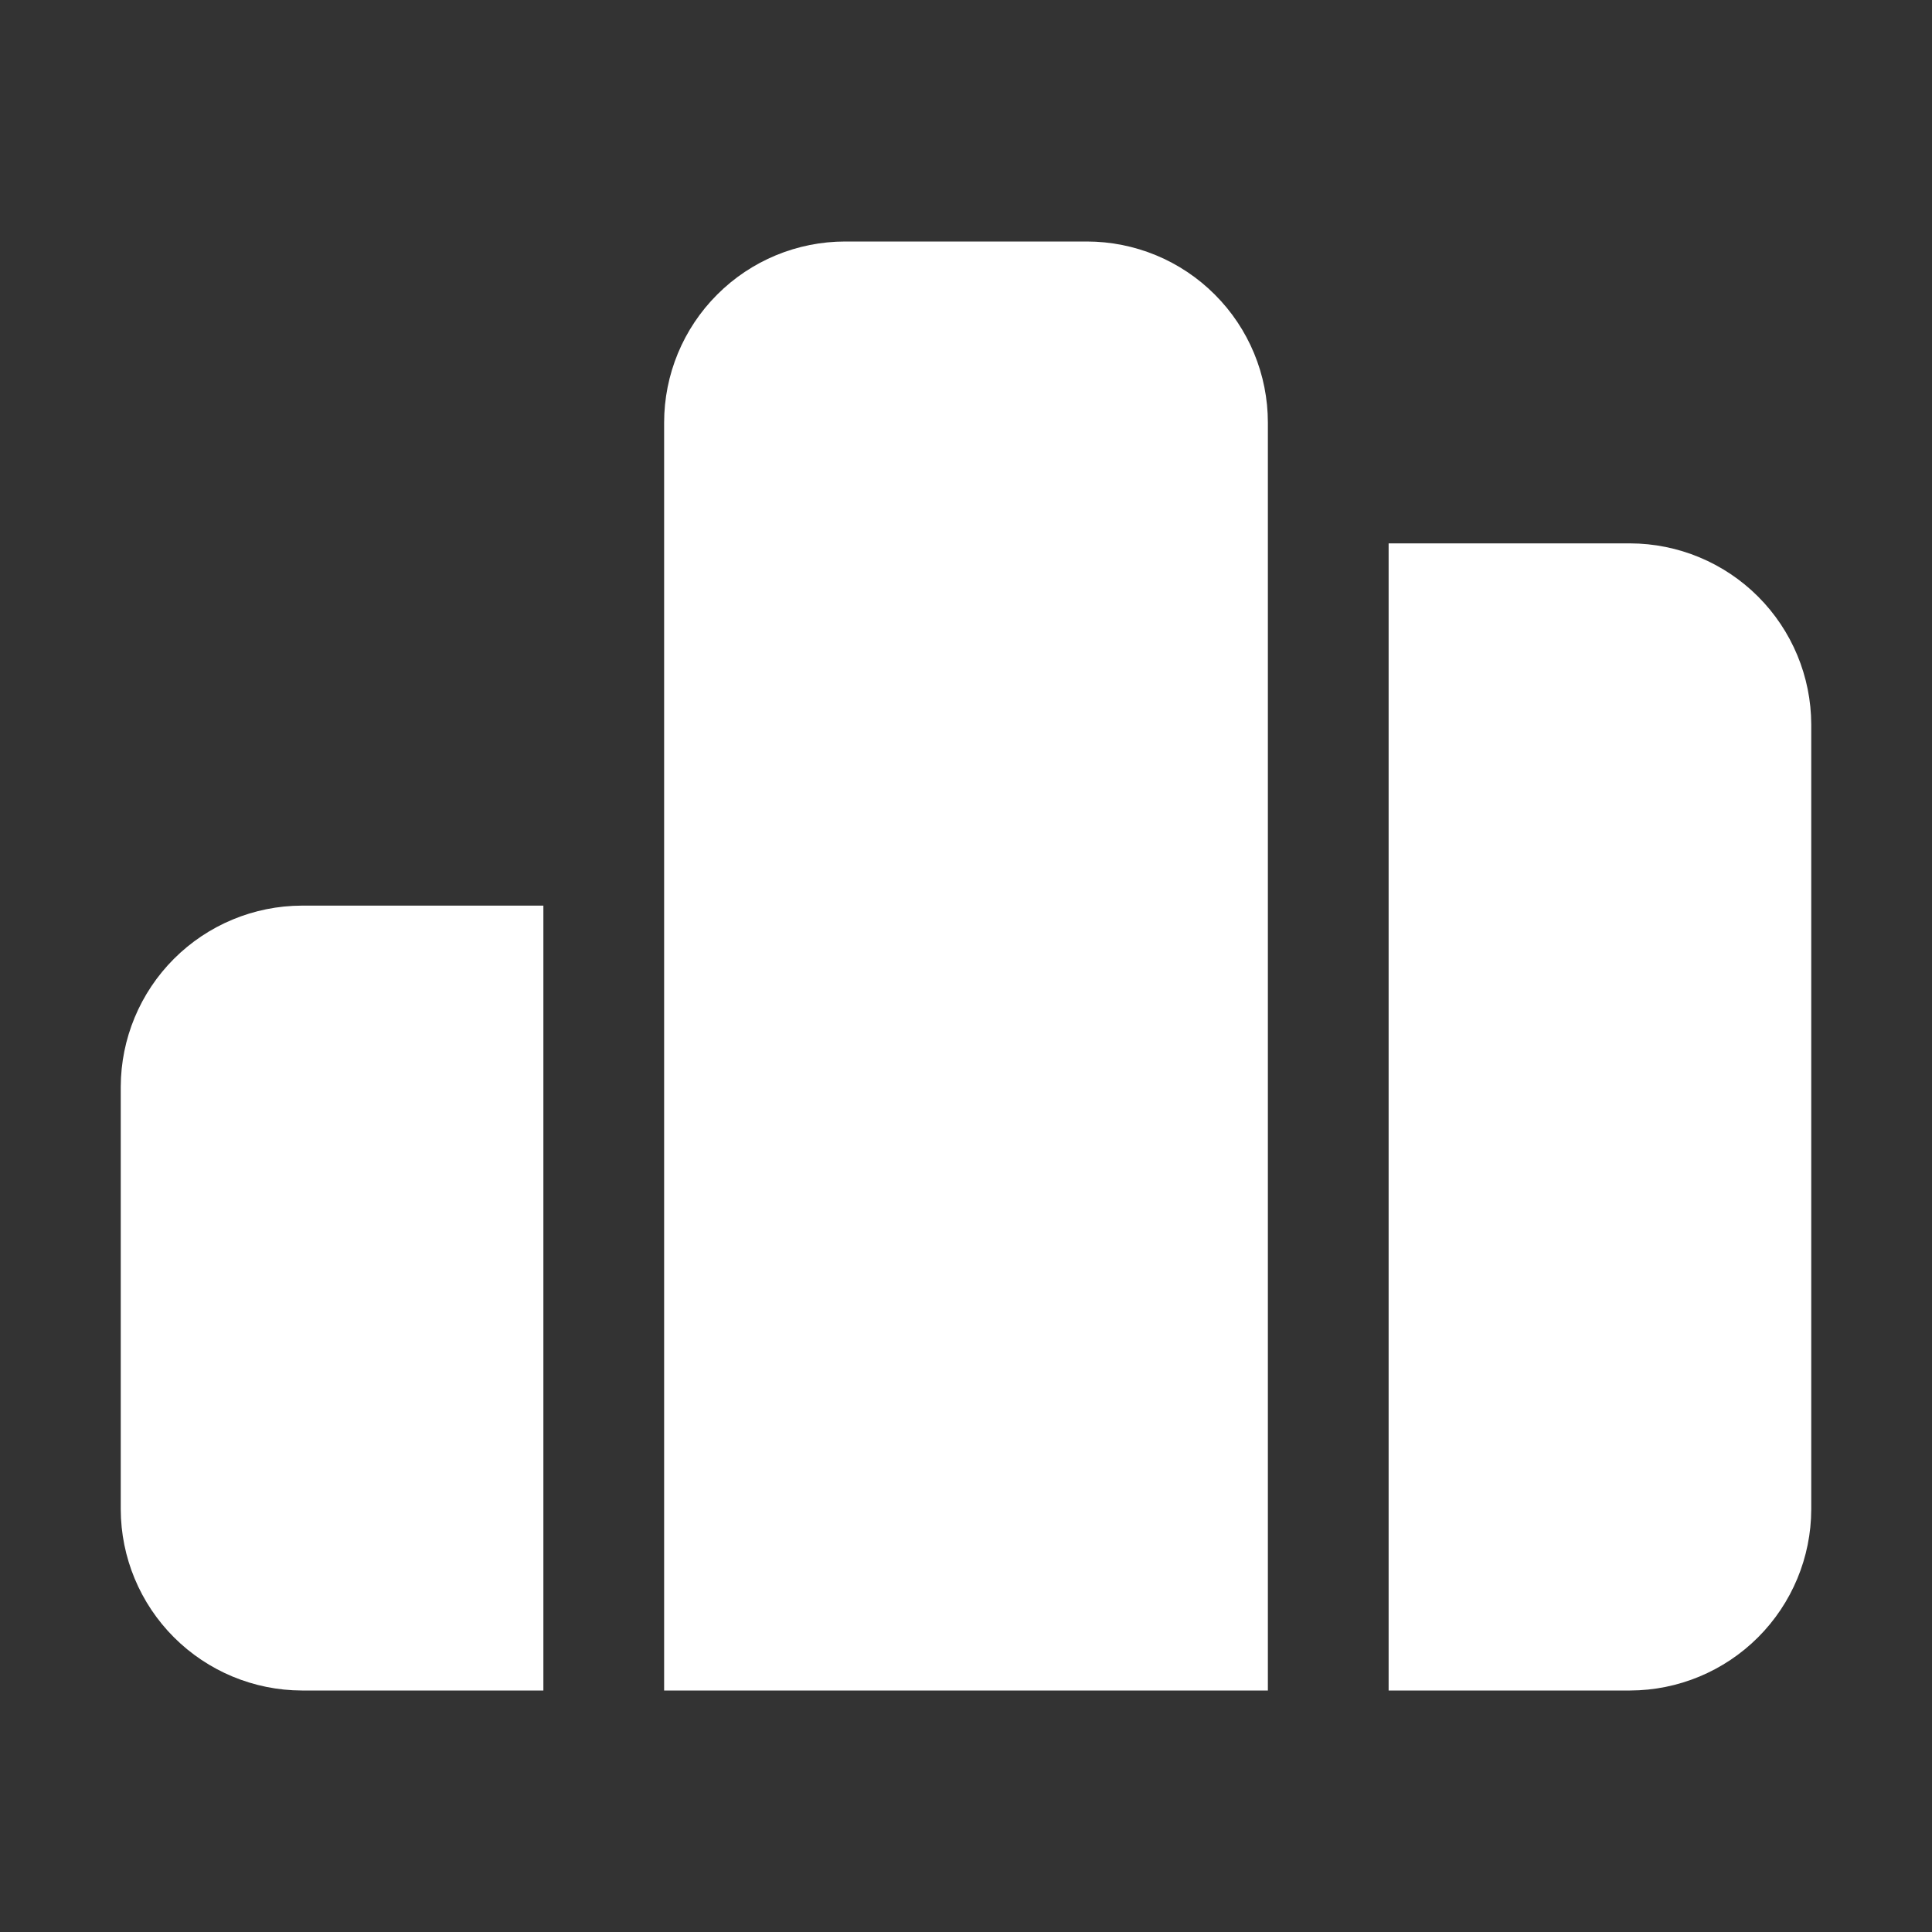 <svg width="32" height="32" viewBox="0 0 32 32" fill="none" xmlns="http://www.w3.org/2000/svg">
<rect x="0" y="0" width="32" height="32" fill="#333333" stroke="none"/>
<path d="M18 4H14C13.204 4 12.441 4.316 11.879 4.879C11.316 5.441 11 6.204 11 7V28H21V7C21 6.204 20.684 5.441 20.121 4.879C19.559 4.316 18.796 4 18 4ZM27 9H23V28H27C27.795 27.998 28.557 27.681 29.119 27.119C29.681 26.557 29.998 25.795 30 25V12C29.998 11.205 29.681 10.443 29.119 9.881C28.557 9.319 27.795 9.002 27 9ZM2 18V25C2.002 25.795 2.319 26.557 2.881 27.119C3.443 27.681 4.205 27.998 5 28H9V15H5C4.205 15.002 3.443 15.319 2.881 15.881C2.319 16.443 2.002 17.205 2 18Z" fill="white"/>
</svg>
